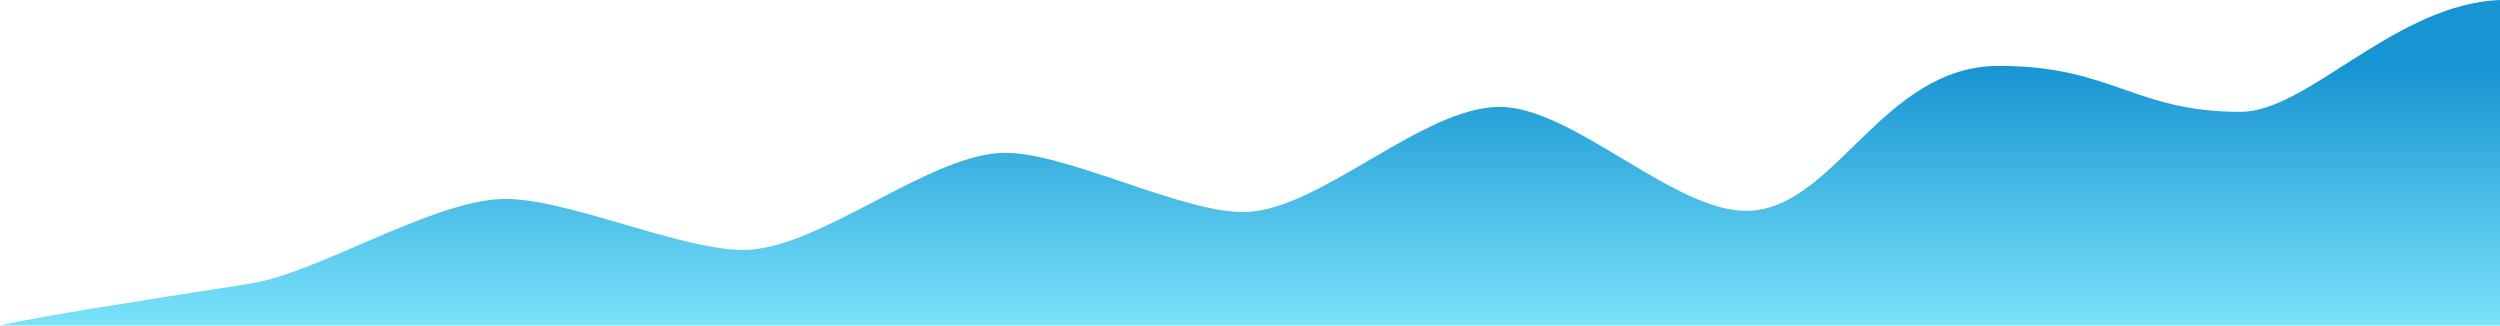 <?xml version="1.0" encoding="utf-8"?>
<!-- Generator: Adobe Illustrator 19.0.0, SVG Export Plug-In . SVG Version: 6.00 Build 0)  -->
<svg version="1.1" id="Layer_1" xmlns="http://www.w3.org/2000/svg" xmlns:xlink="http://www.w3.org/1999/xlink" x="0px" y="0px"
	 viewBox="0 -50 1920 250" style="enable-background:new 0 -50 1920 250;" xml:space="preserve">
<style type="text/css">
	.st0{fill:url(#XMLID_3_);}
	.st1{display:none;opacity:0.5;}
	.st2{display:inline;opacity:0.2;enable-background:new    ;}
	.st3{display:inline;opacity:0.25;enable-background:new    ;}
	.st4{display:inline;opacity:0.3;enable-background:new    ;}
	.st5{display:inline;opacity:0.35;enable-background:new    ;}
	.st6{display:inline;opacity:0.4;enable-background:new    ;}
	.st7{display:inline;opacity:0.45;enable-background:new    ;}
</style>
<linearGradient id="XMLID_3_" gradientUnits="userSpaceOnUse" x1="960" y1="-58.178" x2="960" y2="192" gradientTransform="matrix(1 0 0 -1 0 142)">
	<stop  offset="0" style="stop-color:#7AE3FA"/>
	<stop  offset="0.8" style="stop-color:#1794D2"/>
</linearGradient>
<path id="XMLID_1_" class="st0" d="M0,200L0,200C0,200,0,200.4,0,200c23-5.7,101.1-18.1,191.8-32.1c51.6-8,136.4-61.8,191.9-65
	c48.6-2.8,143.4,41.9,191.9,38.9c56.1-3.5,135.9-70.7,191.9-74.3c48.2-3.1,143.8,48.6,191.9,45.2c57-4,133.7-80.2,191.9-80.6
	c56.6-0.4,135.6,82,191.9,79.8c66.7-2.5,102.6-111.3,191.9-111.3c87,0,103.9,35.3,185.7,35.3c49.8,0,114.4-77.6,191.7-85.4
	c4.1-0.4,7.5-0.5,7.5-0.5v250"/>
<g class="st1">
	<rect x="800" y="-145" class="st2" width="320" height="250"/>
	<rect x="1120" y="-145" class="st3" width="320" height="250"/>
	<rect x="1440" y="-145" class="st4" width="320" height="250"/>
	<rect x="1760" y="-145" class="st5" width="320" height="250"/>
	<rect x="2080" y="-145" class="st6" width="320" height="250"/>
	<rect x="2400" y="-145" class="st7" width="320" height="250"/>
</g>
</svg>
